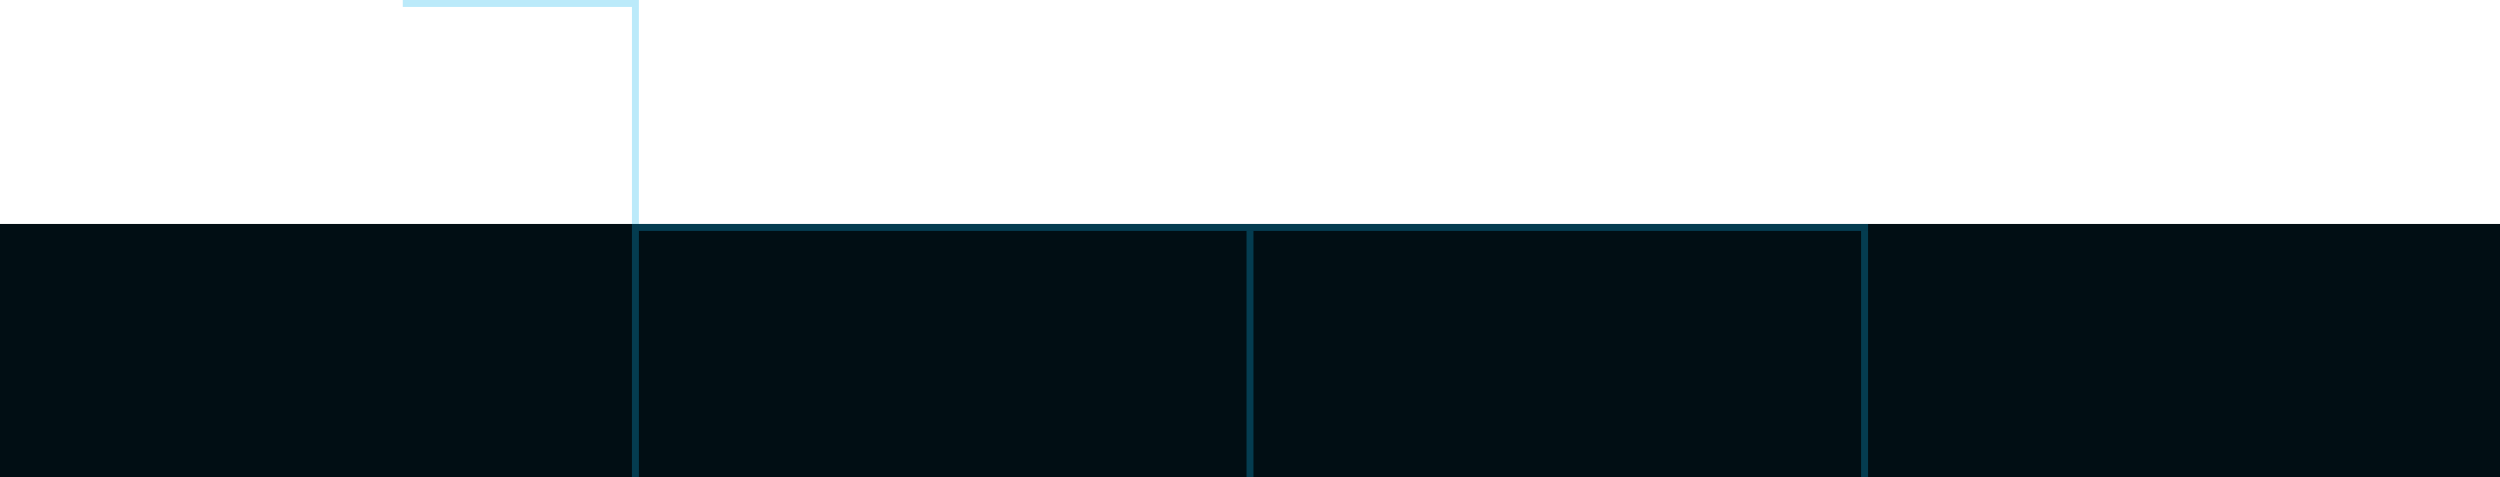 <svg width="1440" height="275" viewBox="0 0 1440 275" fill="none" xmlns="http://www.w3.org/2000/svg">
<g clip-path="url(#clip0_1402_4643)">
<rect y="129" width="1440" height="146" fill="#010E14"/>
<path d="M368 5.94475e-06V4L232 4L232 0L368 5.94475e-06Z" fill="#0CB2EE" fill-opacity="0.28"/>
<path d="M1076 129V133L368 133V129L1076 129Z" fill="#0CB2EE" fill-opacity="0.28"/>
<path d="M364 4L368 4V282H364V4Z" fill="#0CB2EE" fill-opacity="0.28"/>
<path d="M718 133H722V282H718V133Z" fill="#0CB2EE" fill-opacity="0.28"/>
<path d="M1072 133L1076 133V282H1072V133Z" fill="#0CB2EE" fill-opacity="0.28"/>
</g>
<defs>
<clipPath id="clip0_1402_4643">
<rect width="1440" height="275" fill="white"/>
</clipPath>
</defs>
</svg>
